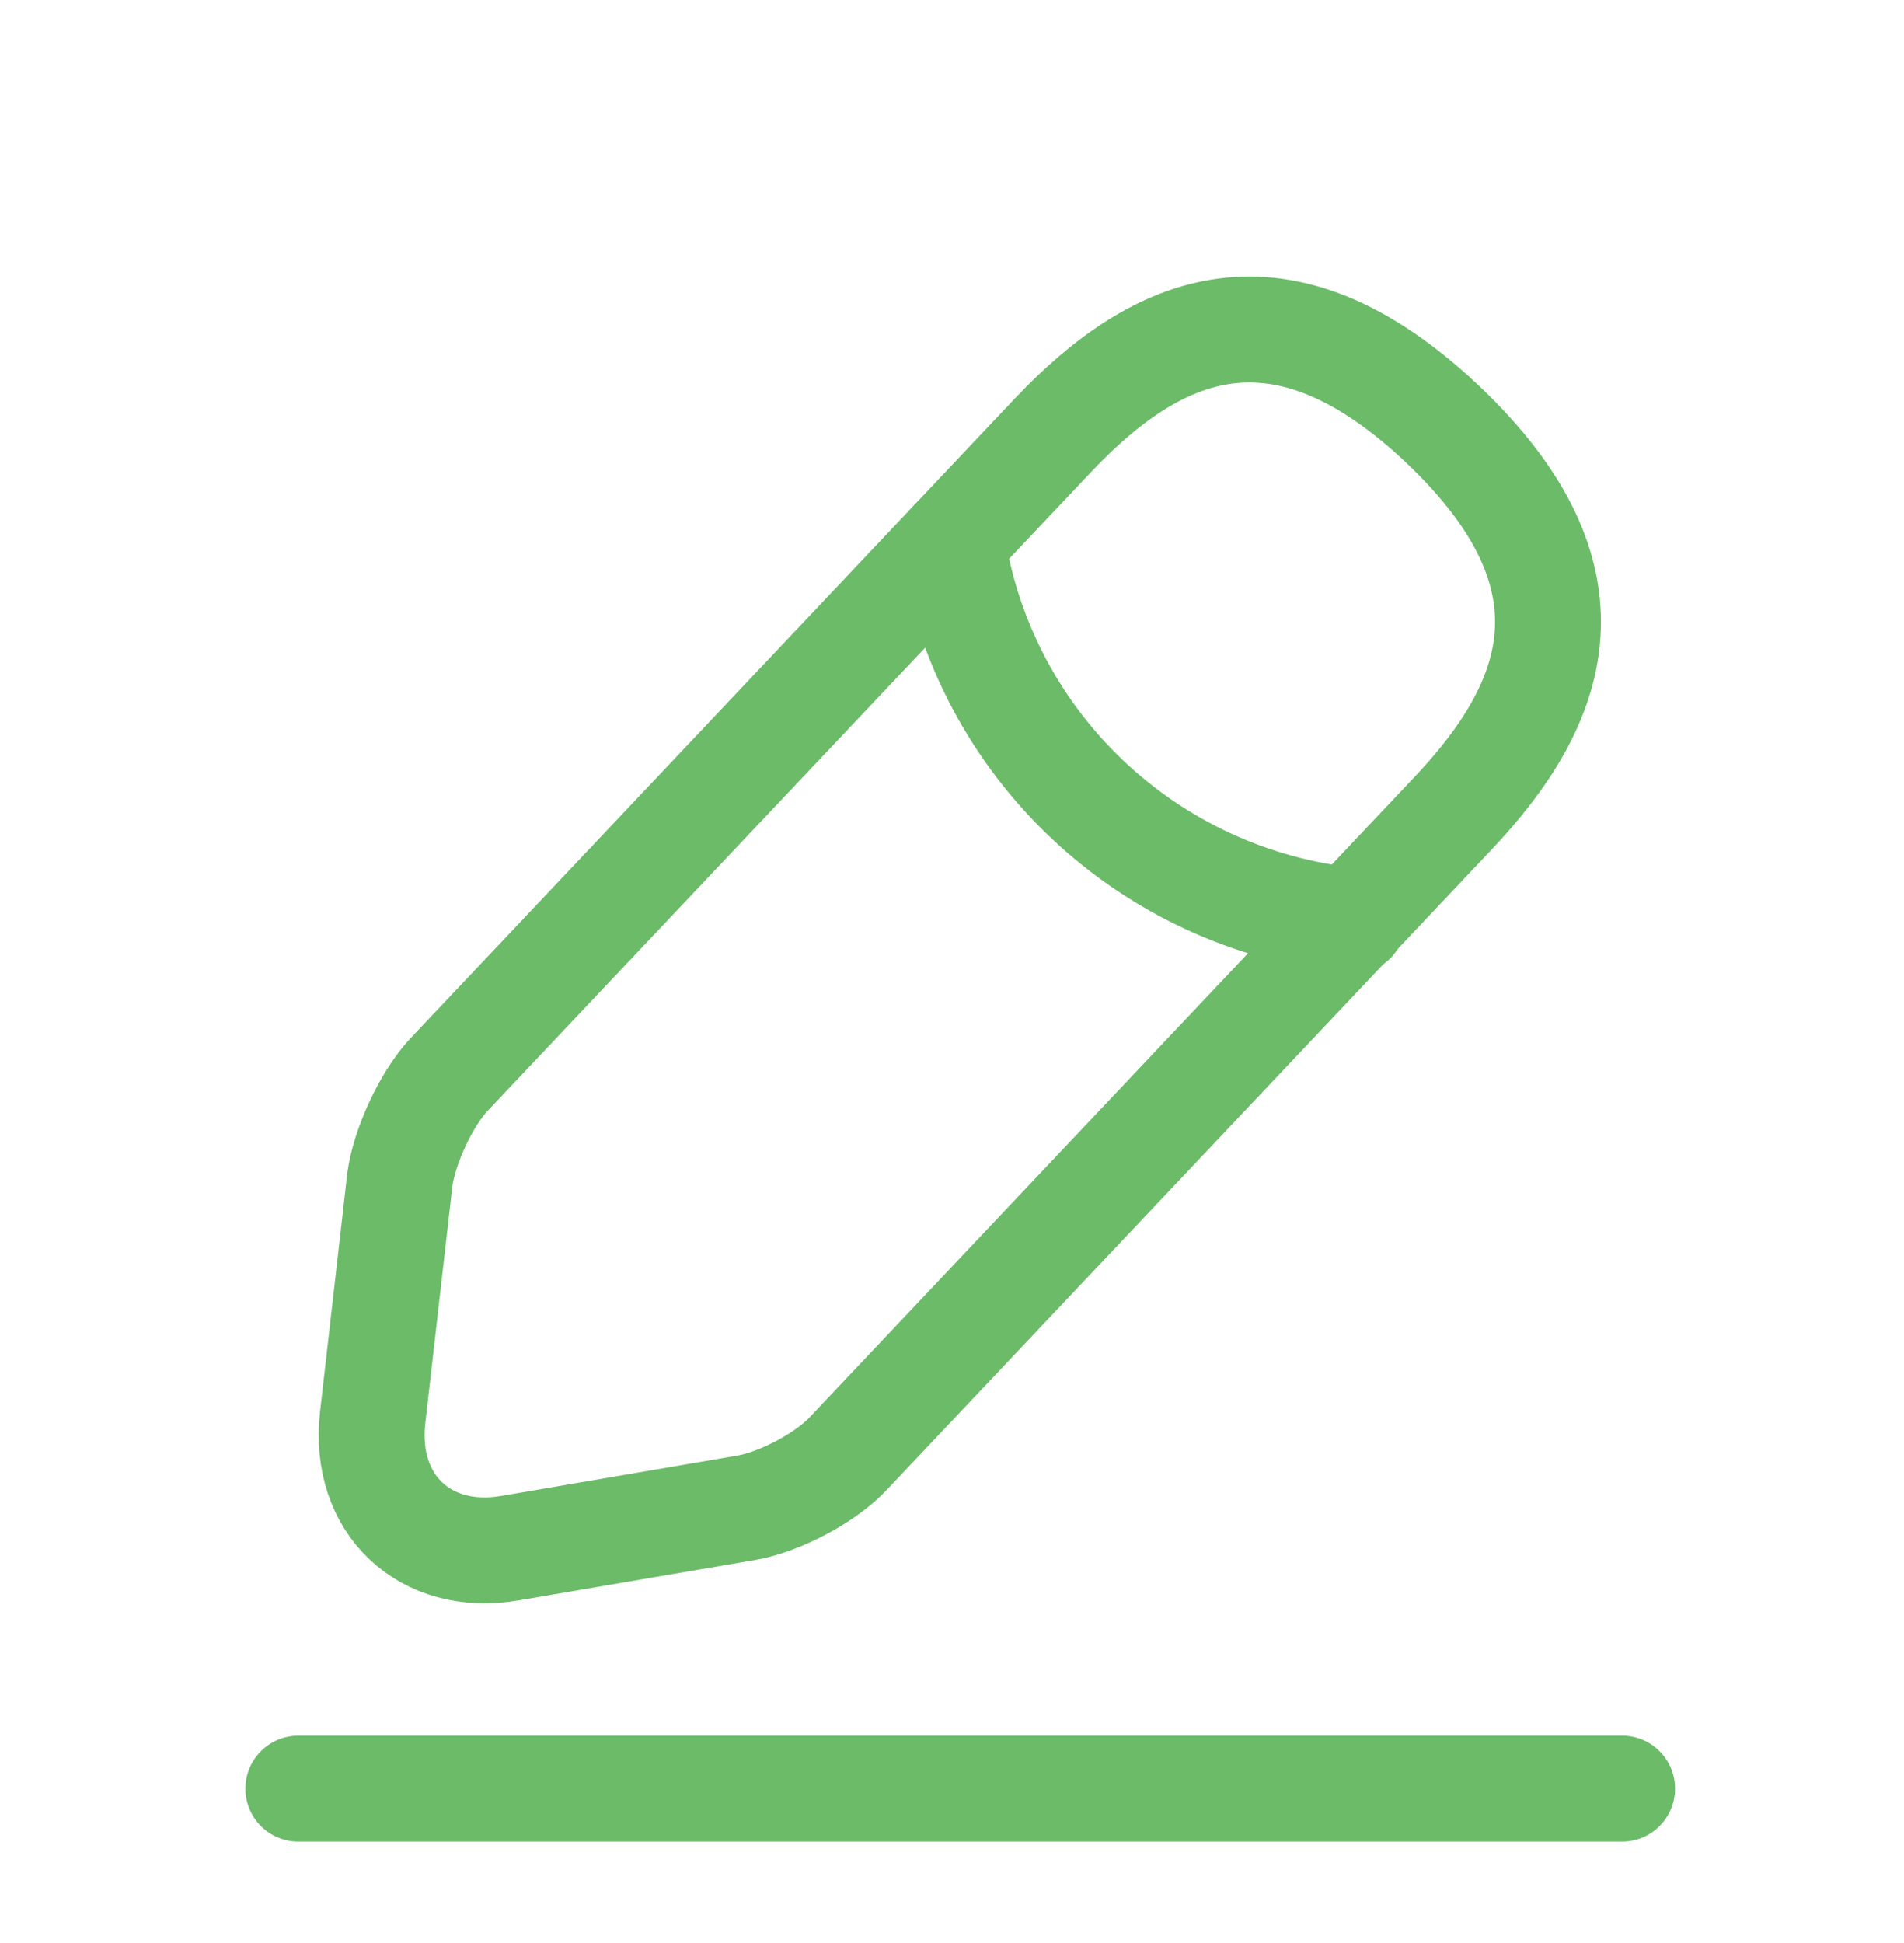 <?xml version="1.0" encoding="UTF-8"?>
<svg xmlns="http://www.w3.org/2000/svg" width="49" height="50" viewBox="0 0 49 50" fill="none">
  <path d="M27.096 11.203L11.558 27.65C10.971 28.274 10.403 29.505 10.29 30.356L9.589 36.489C9.343 38.703 10.933 40.217 13.129 39.838L19.223 38.797C20.074 38.646 21.267 38.022 21.854 37.378L37.392 20.931C40.079 18.092 41.291 14.856 37.108 10.9C32.944 6.983 29.784 8.364 27.096 11.203Z" stroke="#6BBB69" stroke-width="2.725" stroke-miterlimit="10" stroke-linecap="round" stroke-linejoin="round"></path>
  <path d="M24.503 13.947C25.317 19.171 29.556 23.164 34.818 23.694" stroke="#6BBB69" stroke-width="2.725" stroke-miterlimit="10" stroke-linecap="round" stroke-linejoin="round"></path>
  <path d="M7.678 46.027H41.745" stroke="#6BBB69" stroke-width="2.725" stroke-miterlimit="10" stroke-linecap="round" stroke-linejoin="round"></path>
</svg>
